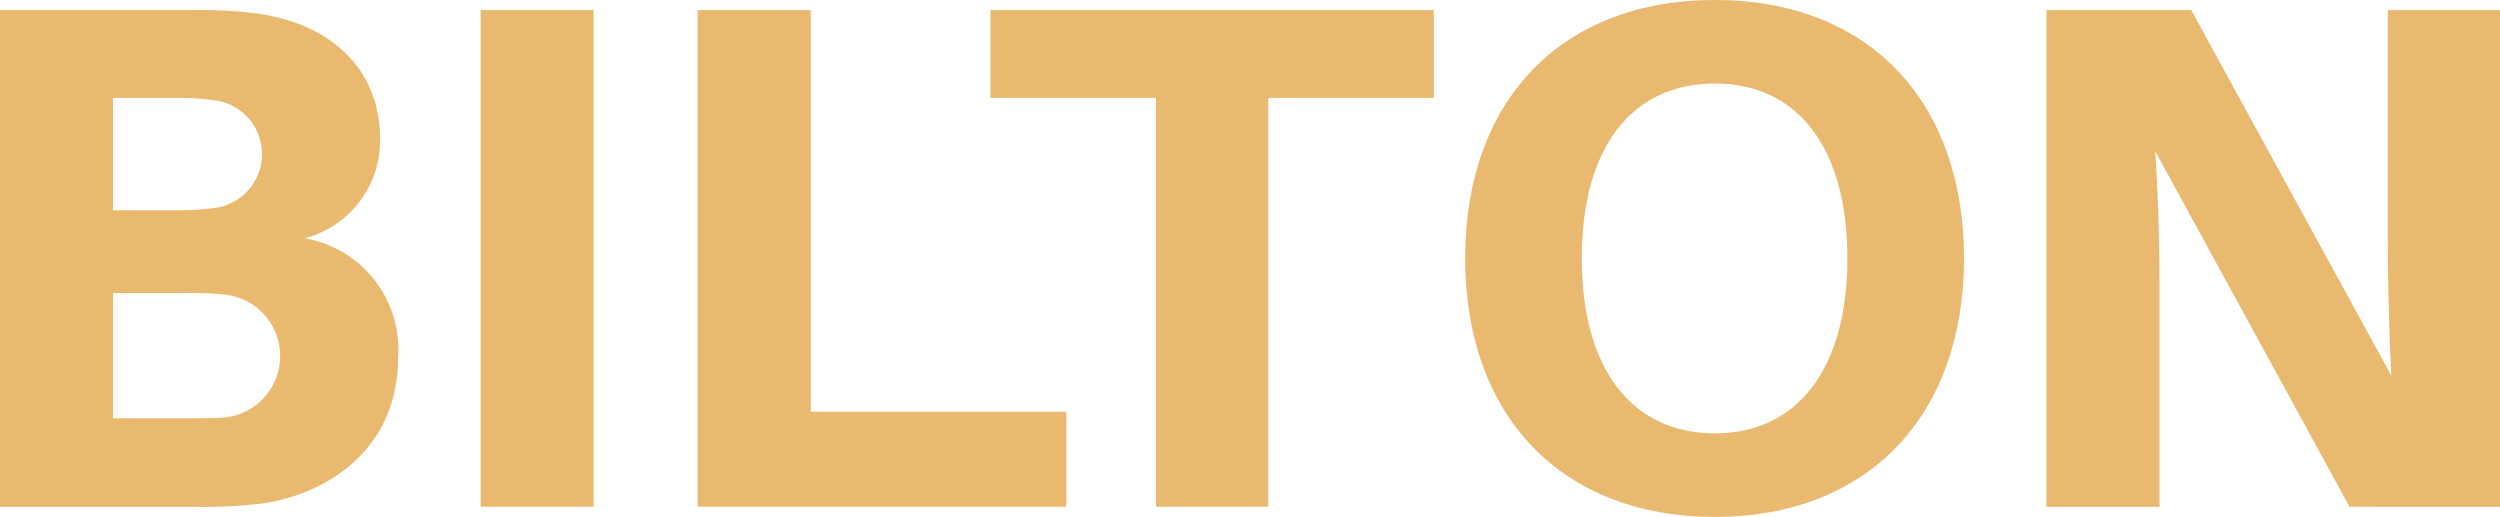 <svg id="Layer_1" data-name="Layer 1" xmlns="http://www.w3.org/2000/svg" viewBox="0 0 97.935 20.247"><defs><style>.cls-1{fill:#e9b96f}</style></defs><title>bilton-logo-gold</title><path class="cls-1" d="M80.859 75.569c-.367.028-.818.028-1.269.028h-3.1V70.69h2.933a10.868 10.868 0 0 1 1.354.056 2.42 2.42 0 0 1 .085 4.822zm-4.371-12.52h2.566a10.254 10.254 0 0 1 1.354.085 2.127 2.127 0 0 1 .028 4.23 9.4 9.4 0 0 1-1.3.085h-2.648zm7.5 5.5a3.948 3.948 0 0 0 2.961-3.92c0-2.594-1.8-4.512-4.963-4.907a18.483 18.483 0 0 0-2.51-.113h-7.415v19.457h7.388a21.082 21.082 0 0 0 2.764-.113c2.623-.338 5.442-2.115 5.442-5.724a4.417 4.417 0 0 0-3.666-4.682z" transform="translate(-72.061 -59.213)"/><path class="cls-1" d="M18.828.395h4.427v19.457h-4.427zM41.771 16.13H31.76V.395h-4.427v19.457h14.438V16.13zM56.169 3.835V.395H38.798v3.44h6.486v16.017h4.399V3.835h6.486z"/><path class="cls-1" d="M139.242 76.189c-3.243 0-5.217-2.51-5.217-6.852 0-4.371 1.974-6.852 5.217-6.852 3.215 0 5.189 2.482 5.189 6.852-.001 4.343-1.974 6.852-5.189 6.852zm0-16.976c-6.035 0-9.785 3.948-9.785 10.124 0 6.147 3.751 10.124 9.785 10.124 6.006 0 9.757-3.976 9.757-10.124.001-6.176-3.751-10.124-9.757-10.124zM170 79.066V59.608h-4.4v8.657c0 1.438.028 3.638.141 5.668L157.9 59.608h-5.67v19.458h4.427v-8.46c0-1.41-.028-3.412-.169-5.471l7.614 13.93z" transform="translate(-72.061 -59.213)"/></svg>